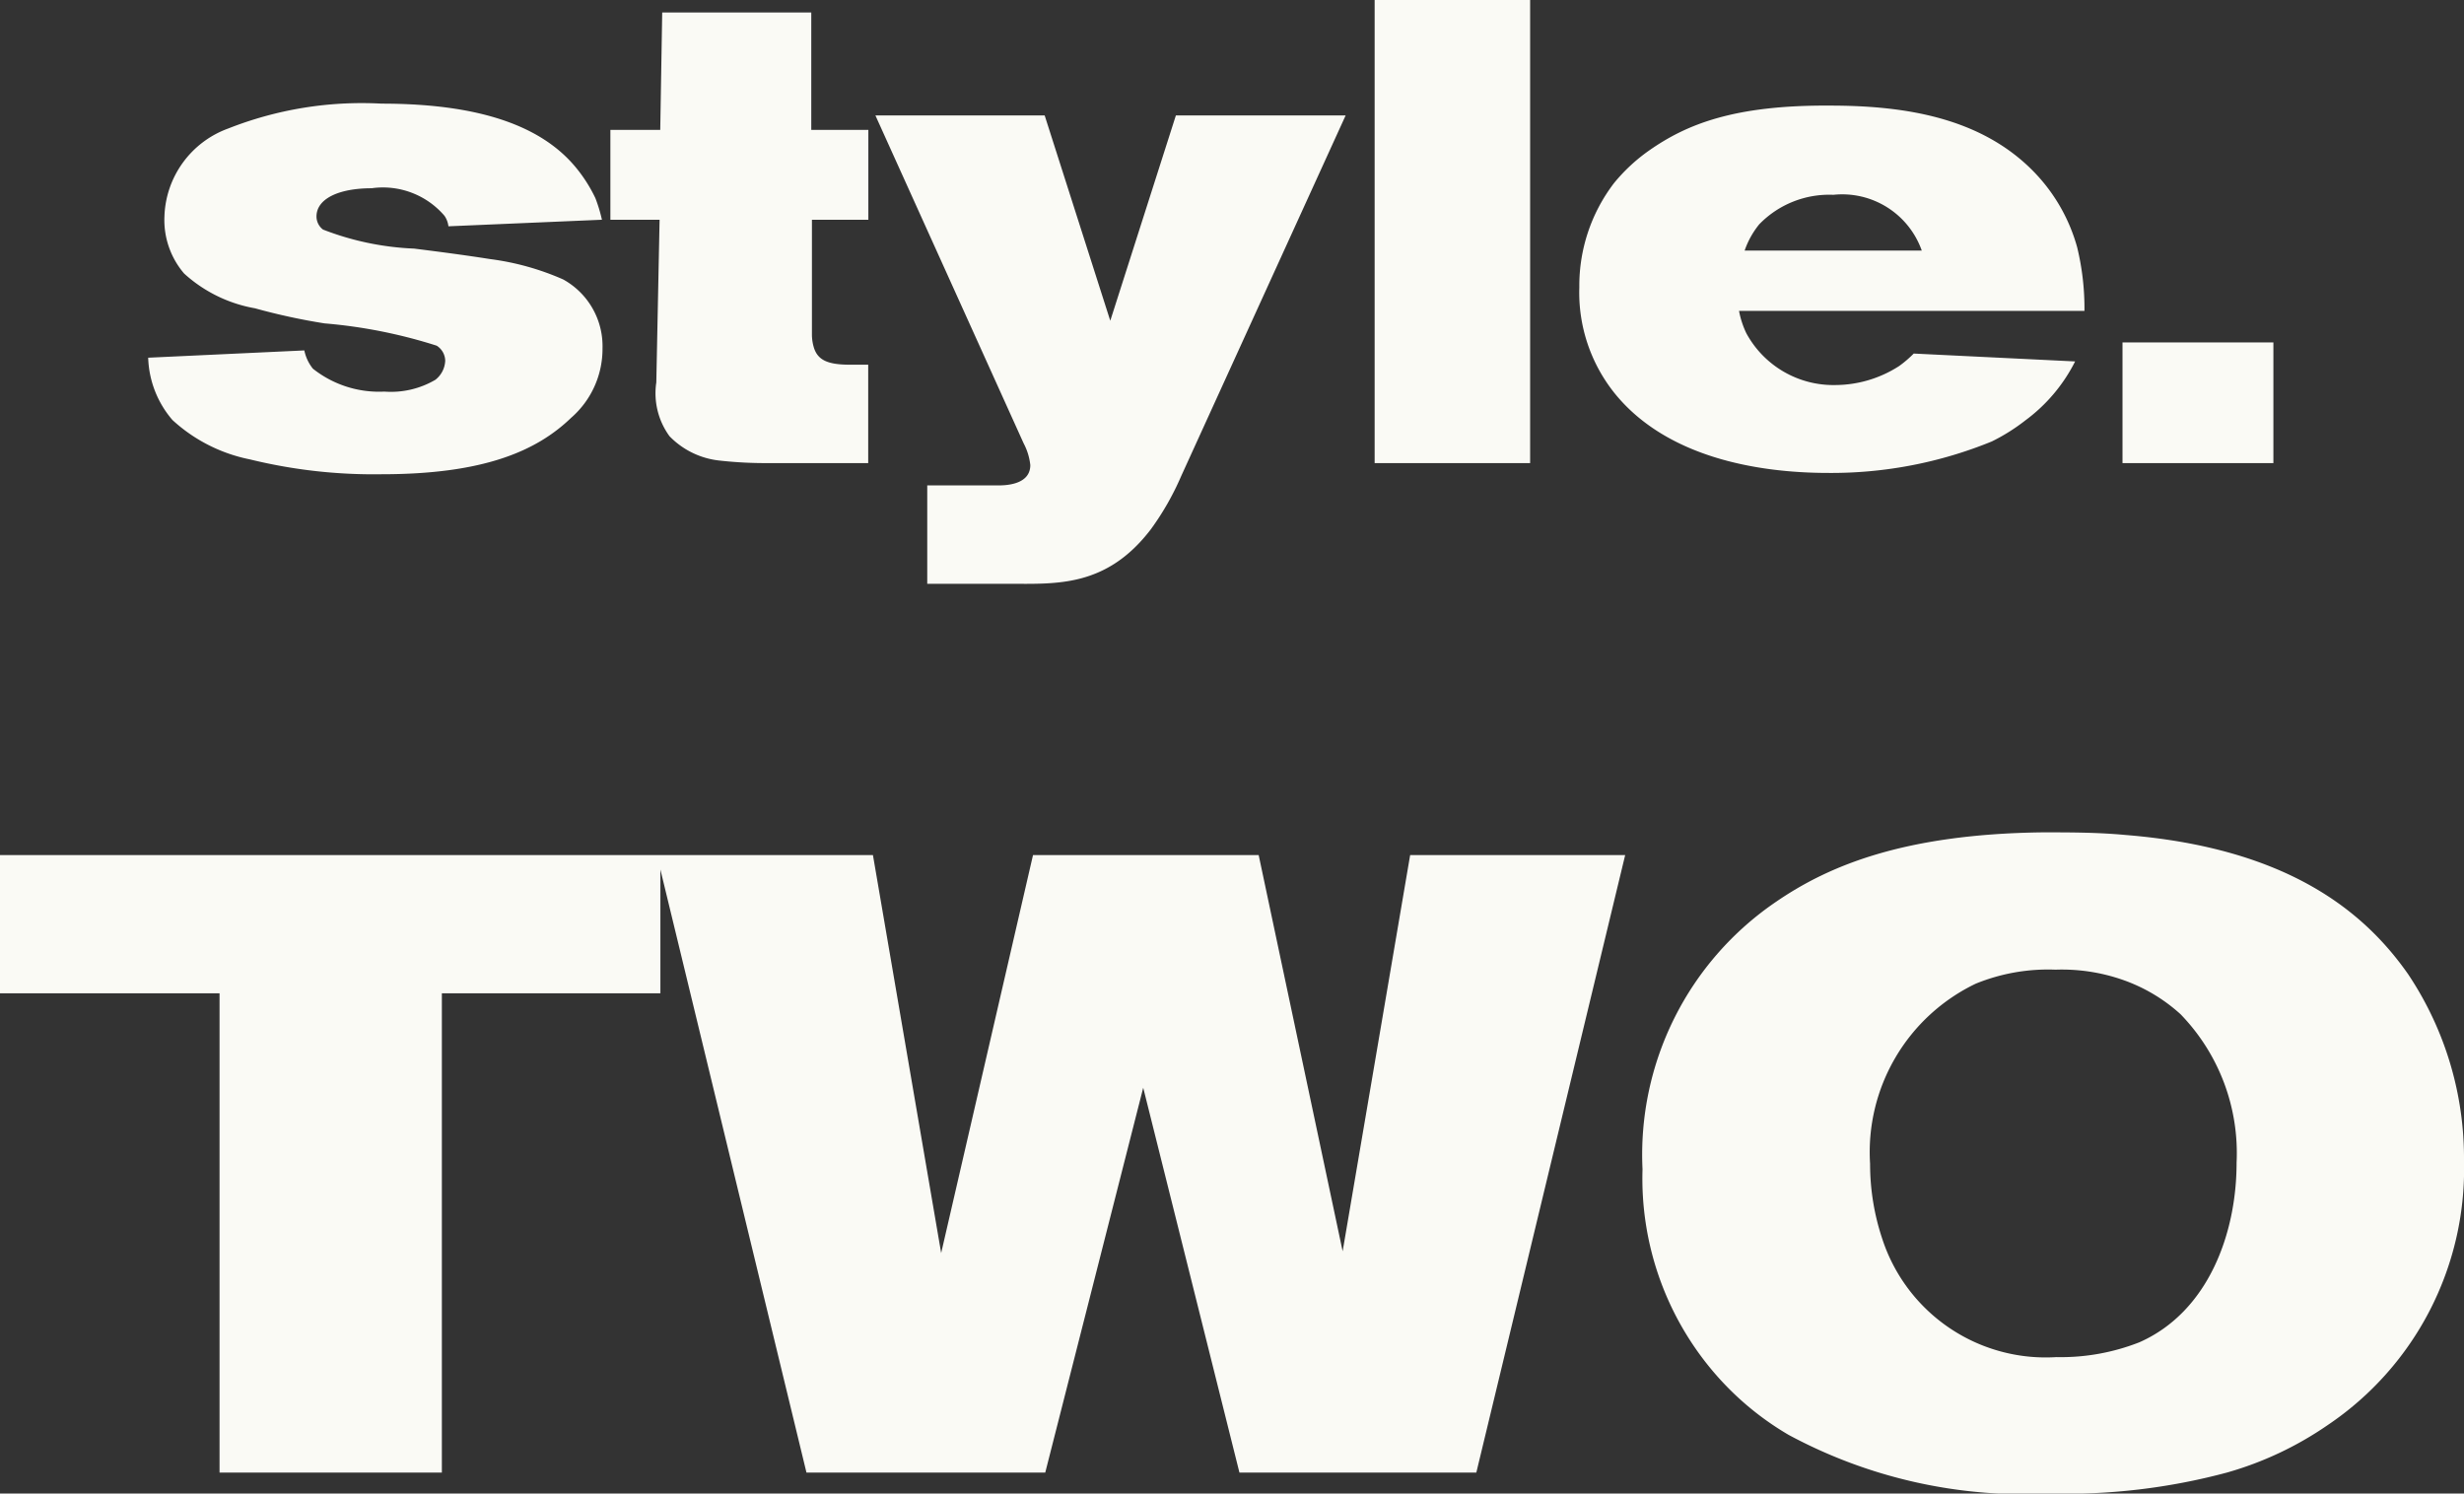 <svg xmlns="http://www.w3.org/2000/svg" width="67.608" height="40.985" viewBox="0 0 67.608 40.985">
  <rect x="0" y="0" width="67.608" height="40.985" fill="#333333" stroke="none"/>
  <g id="グループ_4035" data-name="グループ 4035" transform="translate(-745.92 -1158.792)">
    <path id="パス_15177" data-name="パス 15177" d="M-16.938-3.15a2.091,2.091,0,0,0-1.08-1.89,7.263,7.263,0,0,0-2-.558c-.684-.108-1.386-.2-2.088-.288a7.755,7.755,0,0,1-2.5-.522.449.449,0,0,1-.18-.36c0-.486.612-.774,1.512-.774a2.221,2.221,0,0,1,2,.756.637.637,0,0,1,.108.288l4.212-.18a4.16,4.16,0,0,0-.18-.594,4.061,4.061,0,0,0-.54-.846C-18.54-9.162-20.124-9.864-23-9.864a9.979,9.979,0,0,0-4.212.684,2.656,2.656,0,0,0-1.746,2.412,2.256,2.256,0,0,0,.54,1.566,3.885,3.885,0,0,0,1.944.954,17.143,17.143,0,0,0,1.908.414,13.9,13.9,0,0,1,3.078.612.5.5,0,0,1,.234.414.7.7,0,0,1-.27.522,2.408,2.408,0,0,1-1.4.324,2.918,2.918,0,0,1-1.962-.63,1.191,1.191,0,0,1-.234-.5l-4.284.2a2.744,2.744,0,0,0,.666,1.71,4.417,4.417,0,0,0,2.124,1.08A14.264,14.264,0,0,0-23,.306c2.79,0,4.248-.63,5.2-1.548A2.505,2.505,0,0,0-16.938-3.15ZM-9.648,0V-2.7h-.5c-.612,0-.882-.126-.99-.468a1.247,1.247,0,0,1-.054-.36v-3.15h1.548V-9.144h-1.566v-3.222H-15.3l-.054,3.222h-1.368v2.466h1.35l-.09,4.464A2,2,0,0,0-15.1-.738a2.238,2.238,0,0,0,1.35.666A11.308,11.308,0,0,0-12.4,0Zm13.1-9.54H-1.206l-1.8,5.634-1.8-5.634H-9.45l4.068,9A1.65,1.65,0,0,1-5.2.054c0,.5-.576.558-.864.558H-8.028v2.7H-5.8c1.3,0,2.682.108,3.906-1.494A7.5,7.5,0,0,0-1.062.36ZM8.514,0V-12.708H4.248V0Zm15.21-4.176a7.12,7.12,0,0,0-.2-1.746,4.816,4.816,0,0,0-1.152-2.034C20.9-9.5,18.756-9.81,16.74-9.81c-2.646-.018-3.942.522-4.95,1.224a4.818,4.818,0,0,0-.972.9,4.633,4.633,0,0,0-.954,2.862,4.415,4.415,0,0,0,.99,2.934C12.24-.2,14.652.27,16.7.27a11.625,11.625,0,0,0,4.482-.864A5.253,5.253,0,0,0,22.1-1.17a4.556,4.556,0,0,0,1.368-1.62l-4.428-.216a3.144,3.144,0,0,1-.4.342,3.252,3.252,0,0,1-1.746.522,2.718,2.718,0,0,1-2.448-1.422,2.494,2.494,0,0,1-.2-.612ZM19.26-5.832H14.4a2.357,2.357,0,0,1,.4-.72,2.673,2.673,0,0,1,2.034-.81A2.315,2.315,0,0,1,19.26-5.832ZM28.908,0V-3.312h-4.14V0Z" transform="translate(779.39 1171.5)" fill="#fafaf5"/>
    <path id="パス_15178" data-name="パス 15178" d="M-15.96-13.152v-3.792H-34.08v3.792h6.024V0h6.1V-13.152Zm26.472-3.792h-5.9L2.76-6.072.456-16.944H-5.736l-2.52,10.92-1.872-10.92h-5.928L-11.952,0H-5.4l2.688-10.56L-.072,0h6.5Zm23.016,8.4a9.083,9.083,0,0,0-1.536-5.136c-1.176-1.68-3.264-3.456-7.752-3.816-.768-.072-1.512-.072-2.28-.072-3.792.048-5.856.912-7.3,1.9a8.389,8.389,0,0,0-3.672,7.344,8.191,8.191,0,0,0,1.872,5.472A8.02,8.02,0,0,0,15-1.032,13.611,13.611,0,0,0,22.152.576,17.051,17.051,0,0,0,27.024,0a9.357,9.357,0,0,0,2.76-1.3A8.469,8.469,0,0,0,33.528-8.544Zm-6.24.048c0,1.92-.768,4.08-2.664,4.92a5.888,5.888,0,0,1-2.28.408,4.717,4.717,0,0,1-4.776-3.24,6.479,6.479,0,0,1-.336-2.064,5.126,5.126,0,0,1,2.9-4.944A5.253,5.253,0,0,1,22.32-13.8a5.061,5.061,0,0,1,1.8.264,4.616,4.616,0,0,1,1.632.96A5.474,5.474,0,0,1,27.288-8.5Z" transform="translate(780 1199.201)" fill="#fafaf5"/>
  </g>
</svg>
